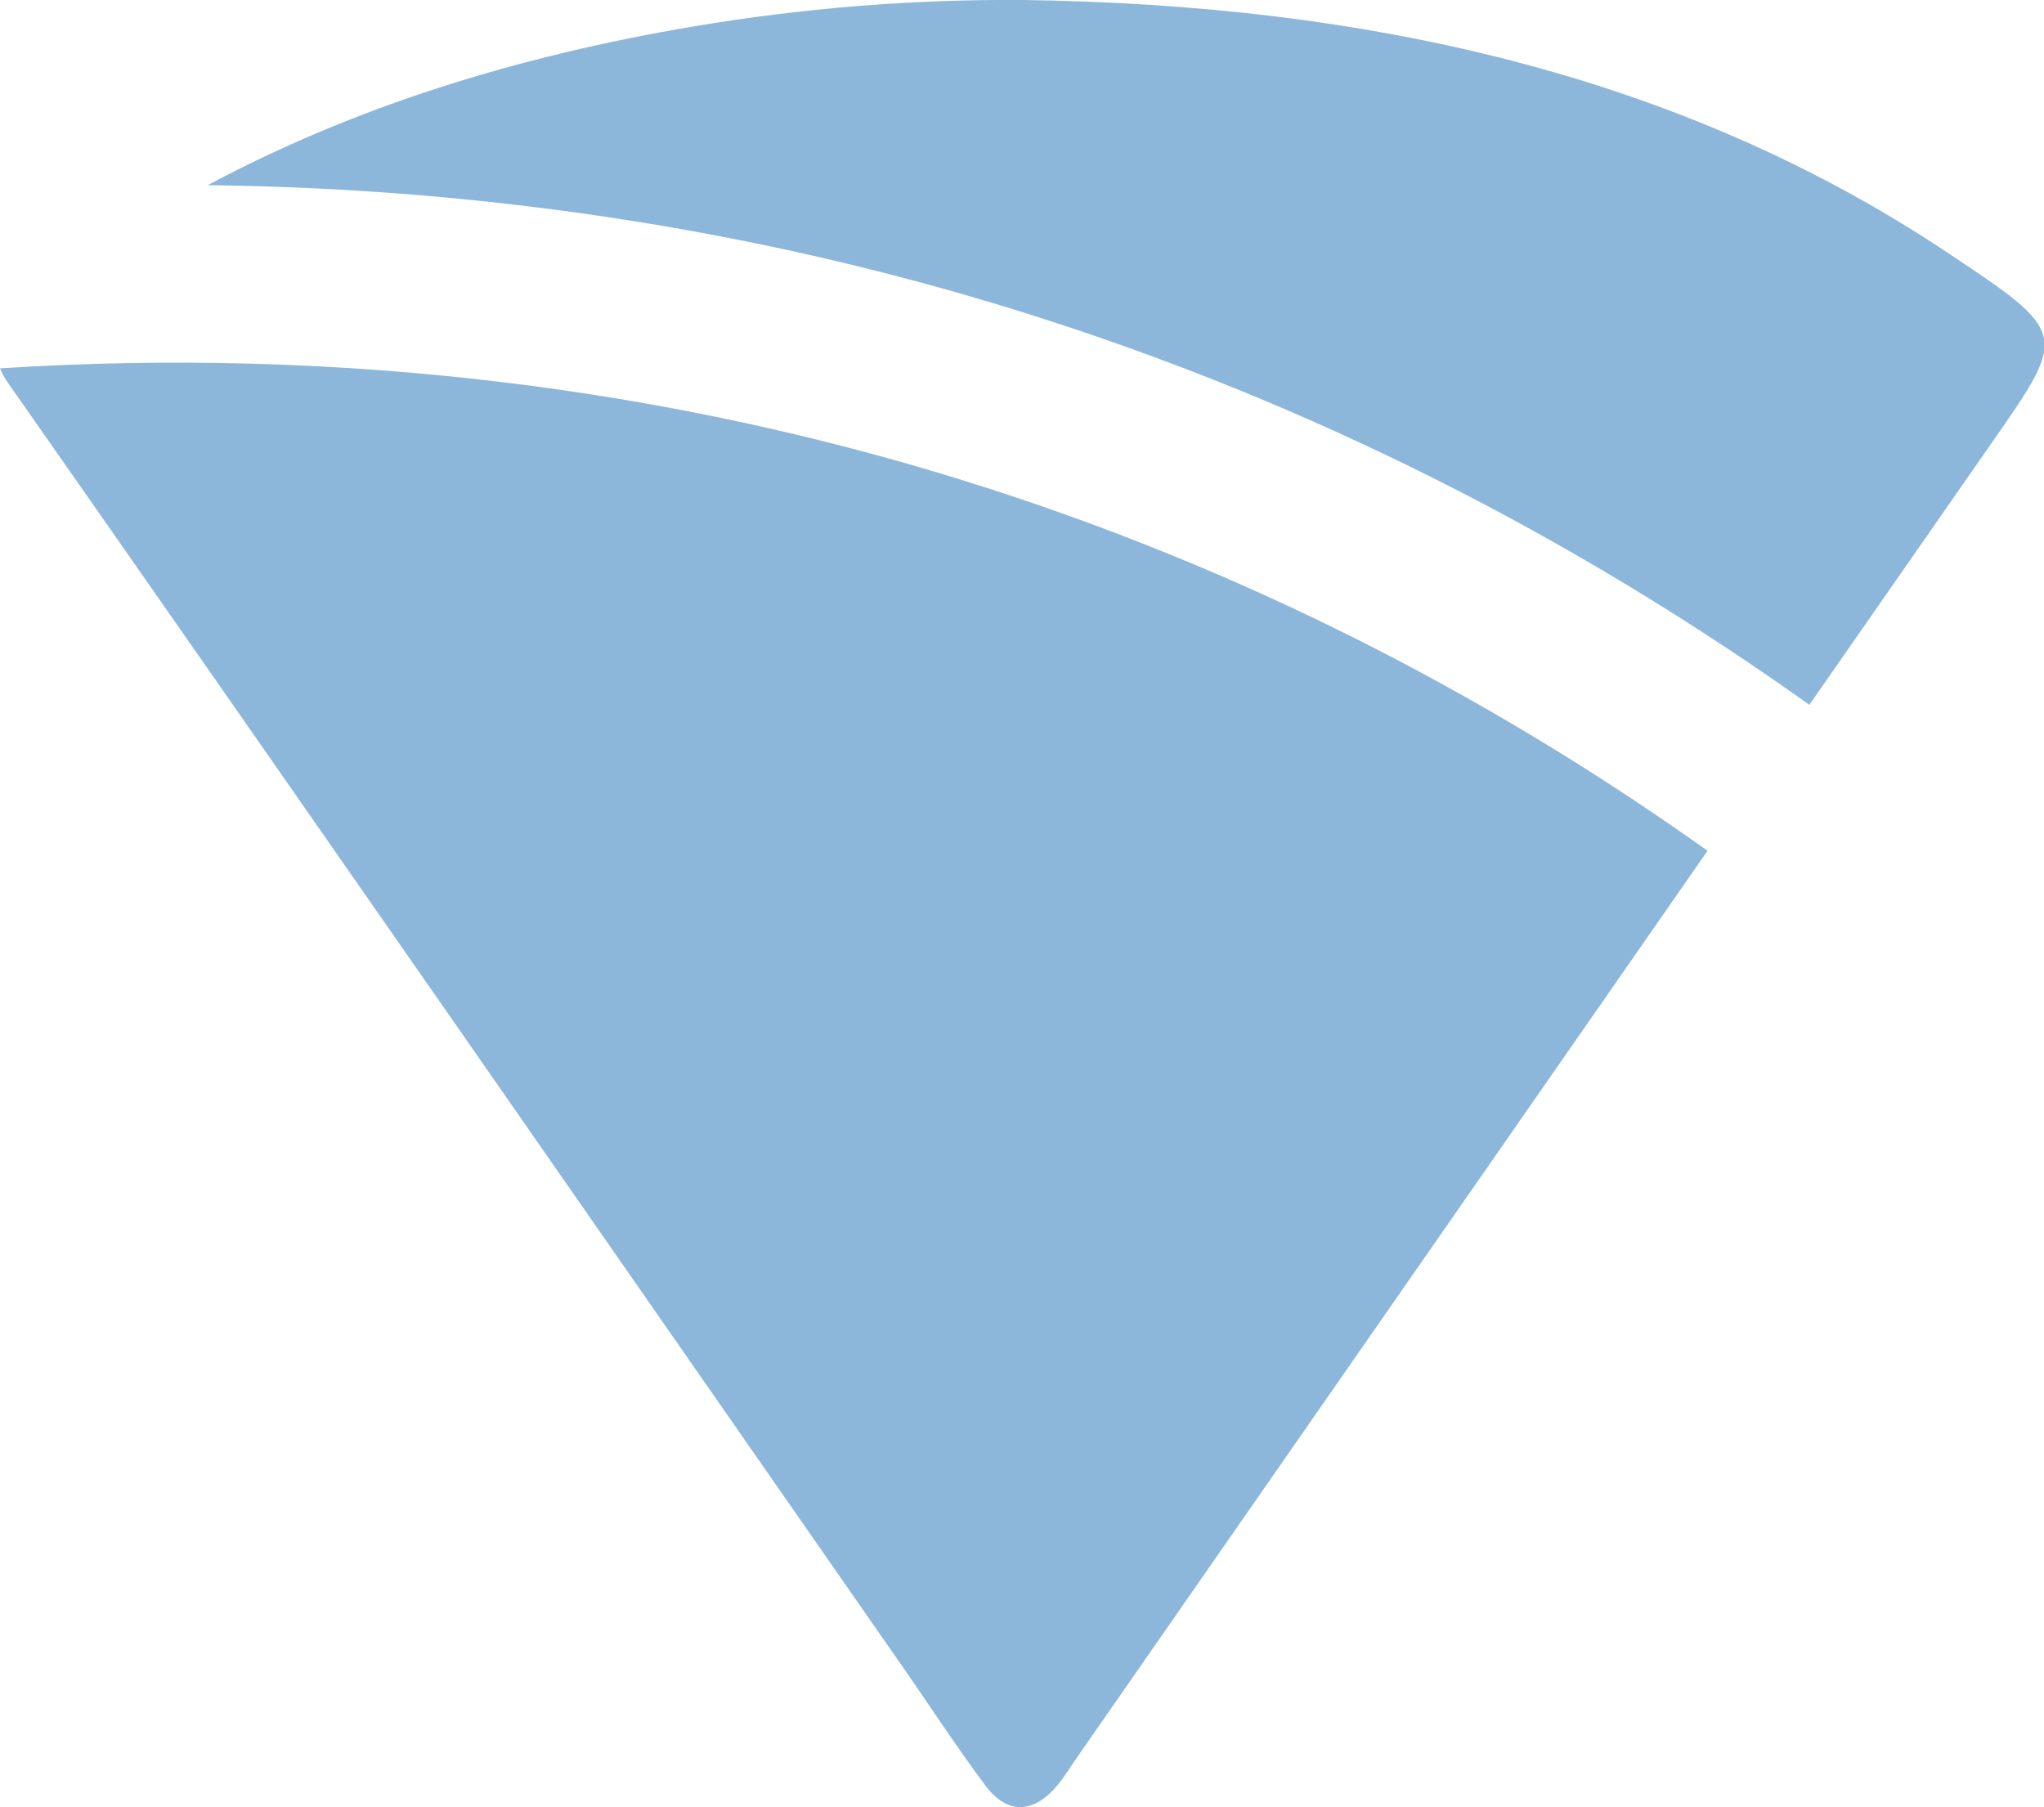 <svg xmlns="http://www.w3.org/2000/svg" xmlns:xlink="http://www.w3.org/1999/xlink" id="Capa_1" x="0px" y="0px" viewBox="0 0 500 442.1" style="enable-background:new 0 0 500 442.1;" xml:space="preserve"><style type="text/css">	.st0{fill:#8CB7DB;}</style><g>	<g>		<path class="st0" d="M255.6,78.1c73.6,23.7,135.6,57.7,187,94.3c14.9-21.4,29.8-42.8,44.7-64.2c18.6-26.7,18.7-26.7-11.2-46.6   C410.7,18.1,333.9,1.1,250.1,0c-27-0.2-53.7,2-80.1,6.4c-43.5,7.3-83.5,19.8-119.2,38.9C120.6,46.1,190,56.9,255.6,78.1z"></path>		<path class="st0" d="M242.2,119.6C165,94.6,82.2,84.8,0,90.1c0.5,1.2,1.2,2.5,2.2,3.9c72.6,103.7,144.7,207.6,217,311.4   c7.3,10.4,14.2,21.1,21.8,31.3c5.3,7.1,11.6,7,17.4,0.3c1.9-2.2,3.3-4.6,4.9-6.9c51.5-74,102.9-148,154.4-222   C369.5,173.8,311.3,141.9,242.2,119.6z"></path>	</g></g></svg>